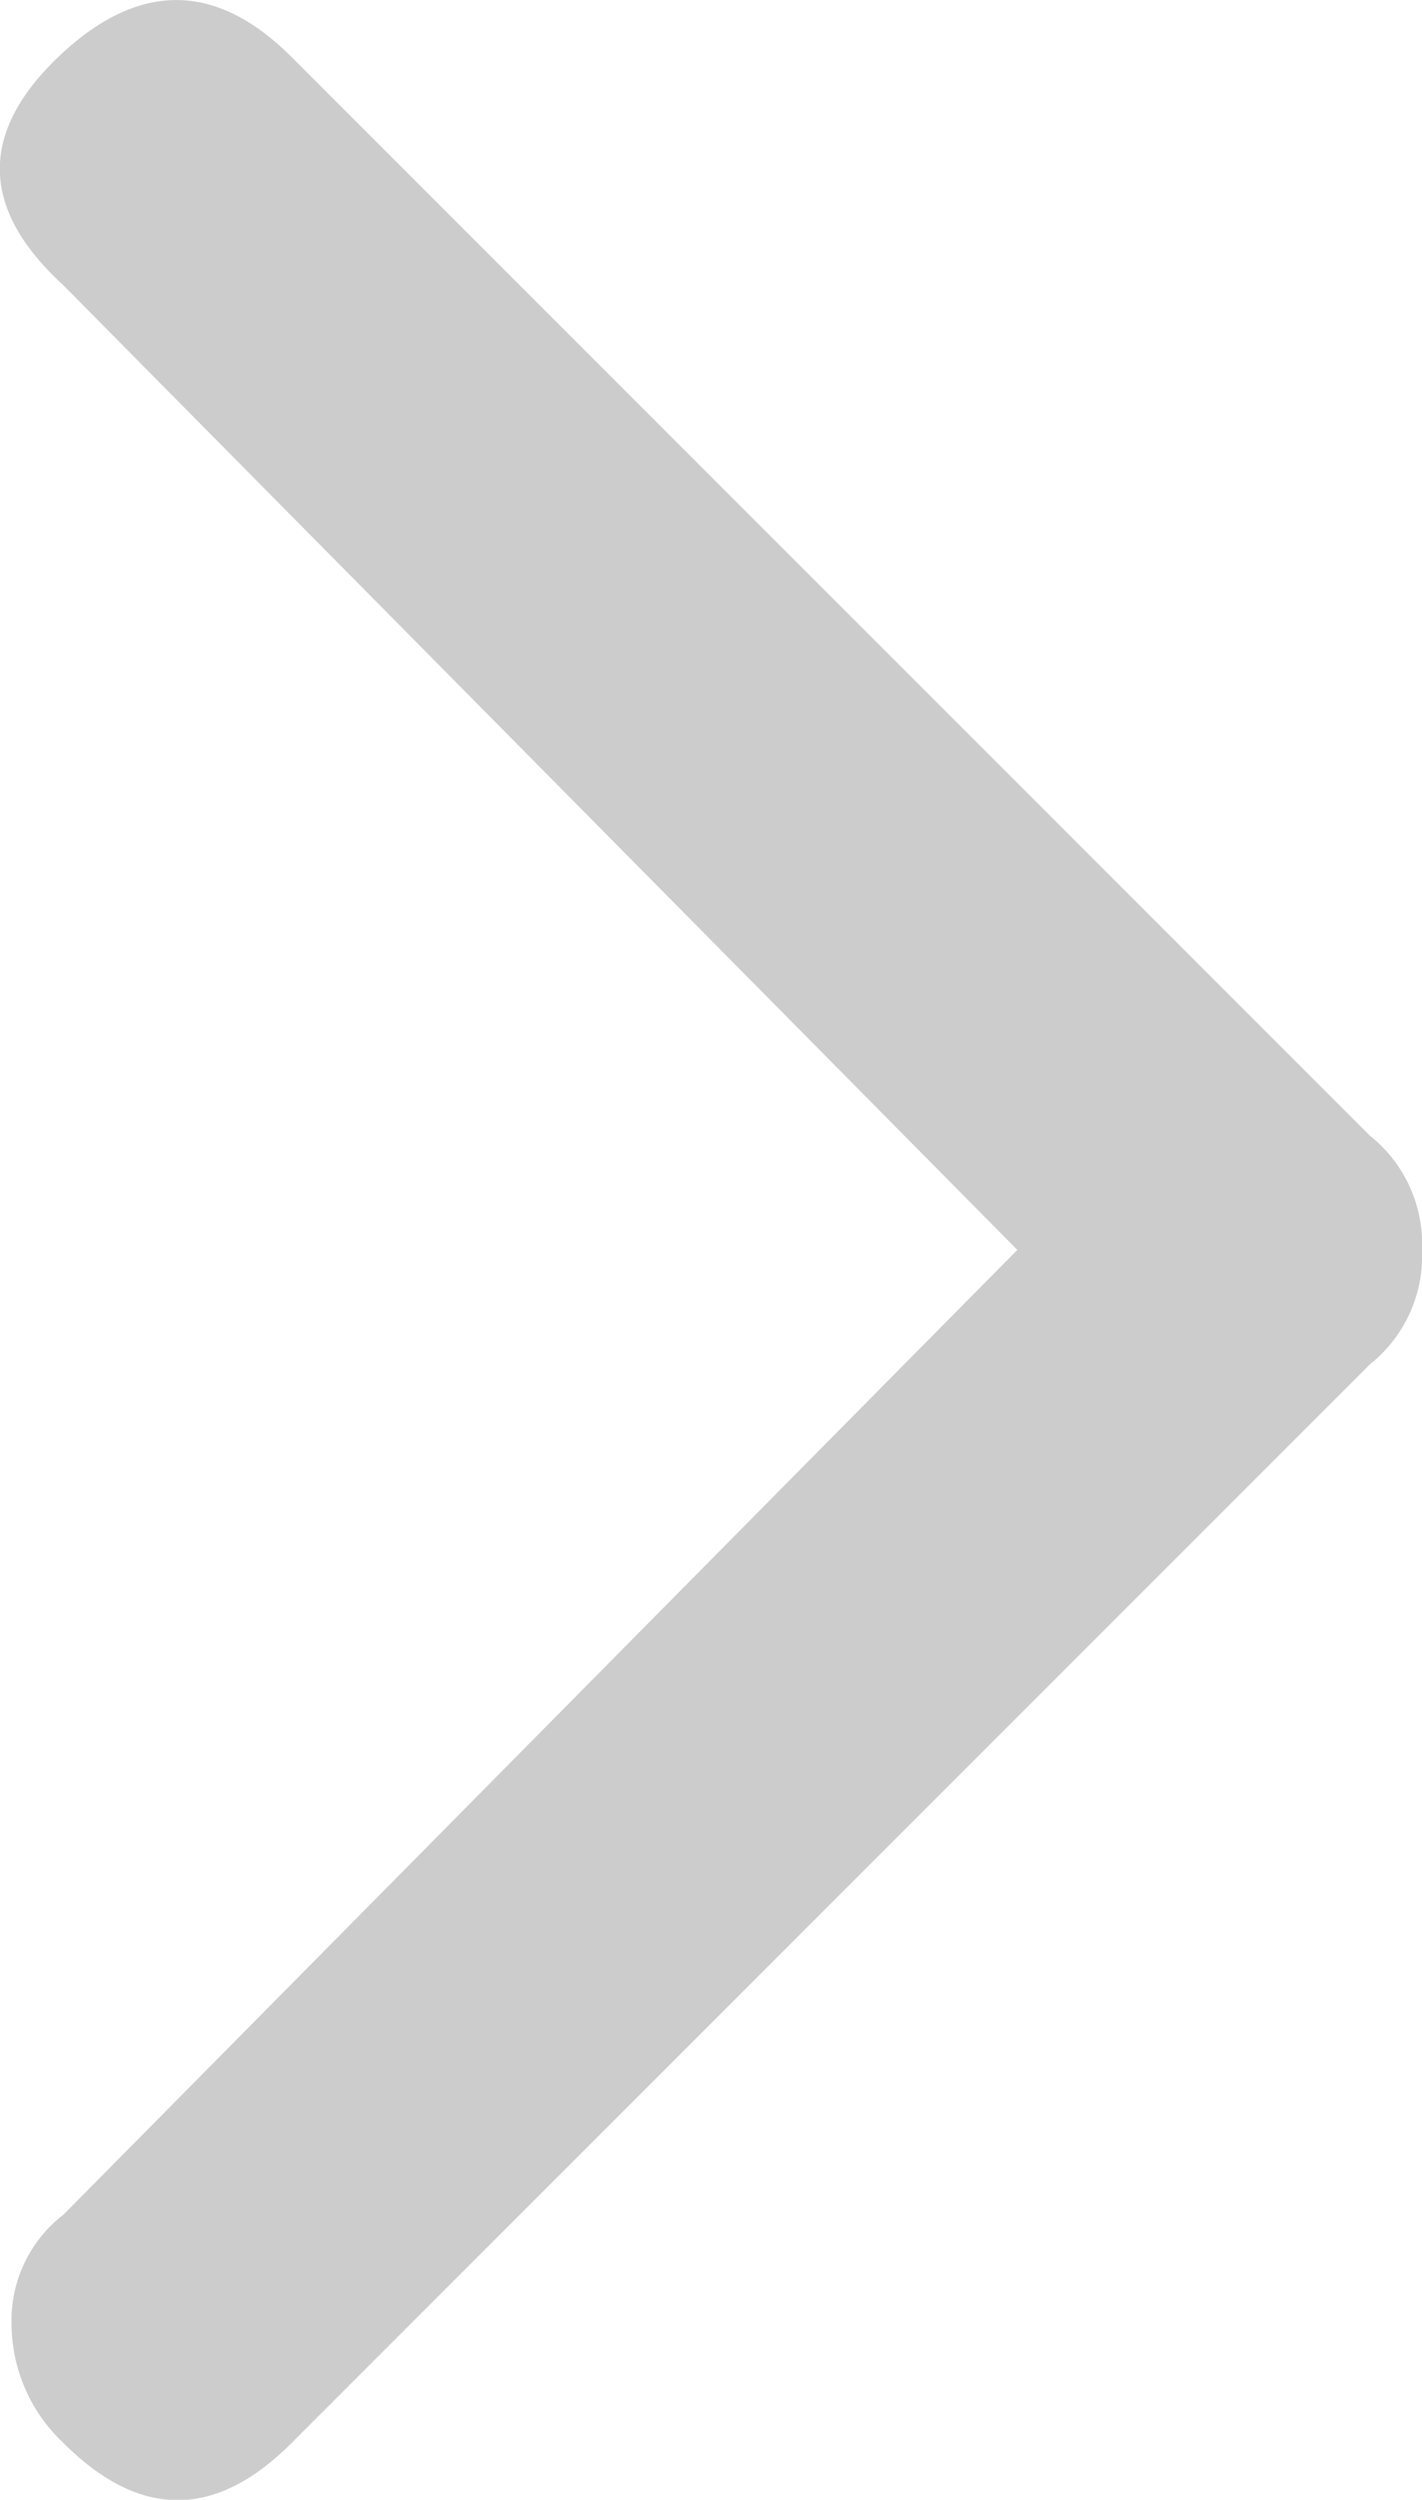 <svg xmlns="http://www.w3.org/2000/svg" width="6.16" height="10.826" viewBox="0 0 6.16 10.826"><path d="M5.935 4.919L1.263.247C.934-.082.597-.082.252.247c-.344.33-.337.659.022.988l4.133 4.178L.275 9.591a.578.578 0 0 0-.225.472.71.71 0 0 0 .225.517c.33.33.659.33.988 0l4.672-4.672a.6.6 0 0 0 .225-.495.599.599 0 0 0-.225-.494z" fill-rule="evenodd" clip-rule="evenodd" fill="#ccc"/></svg>